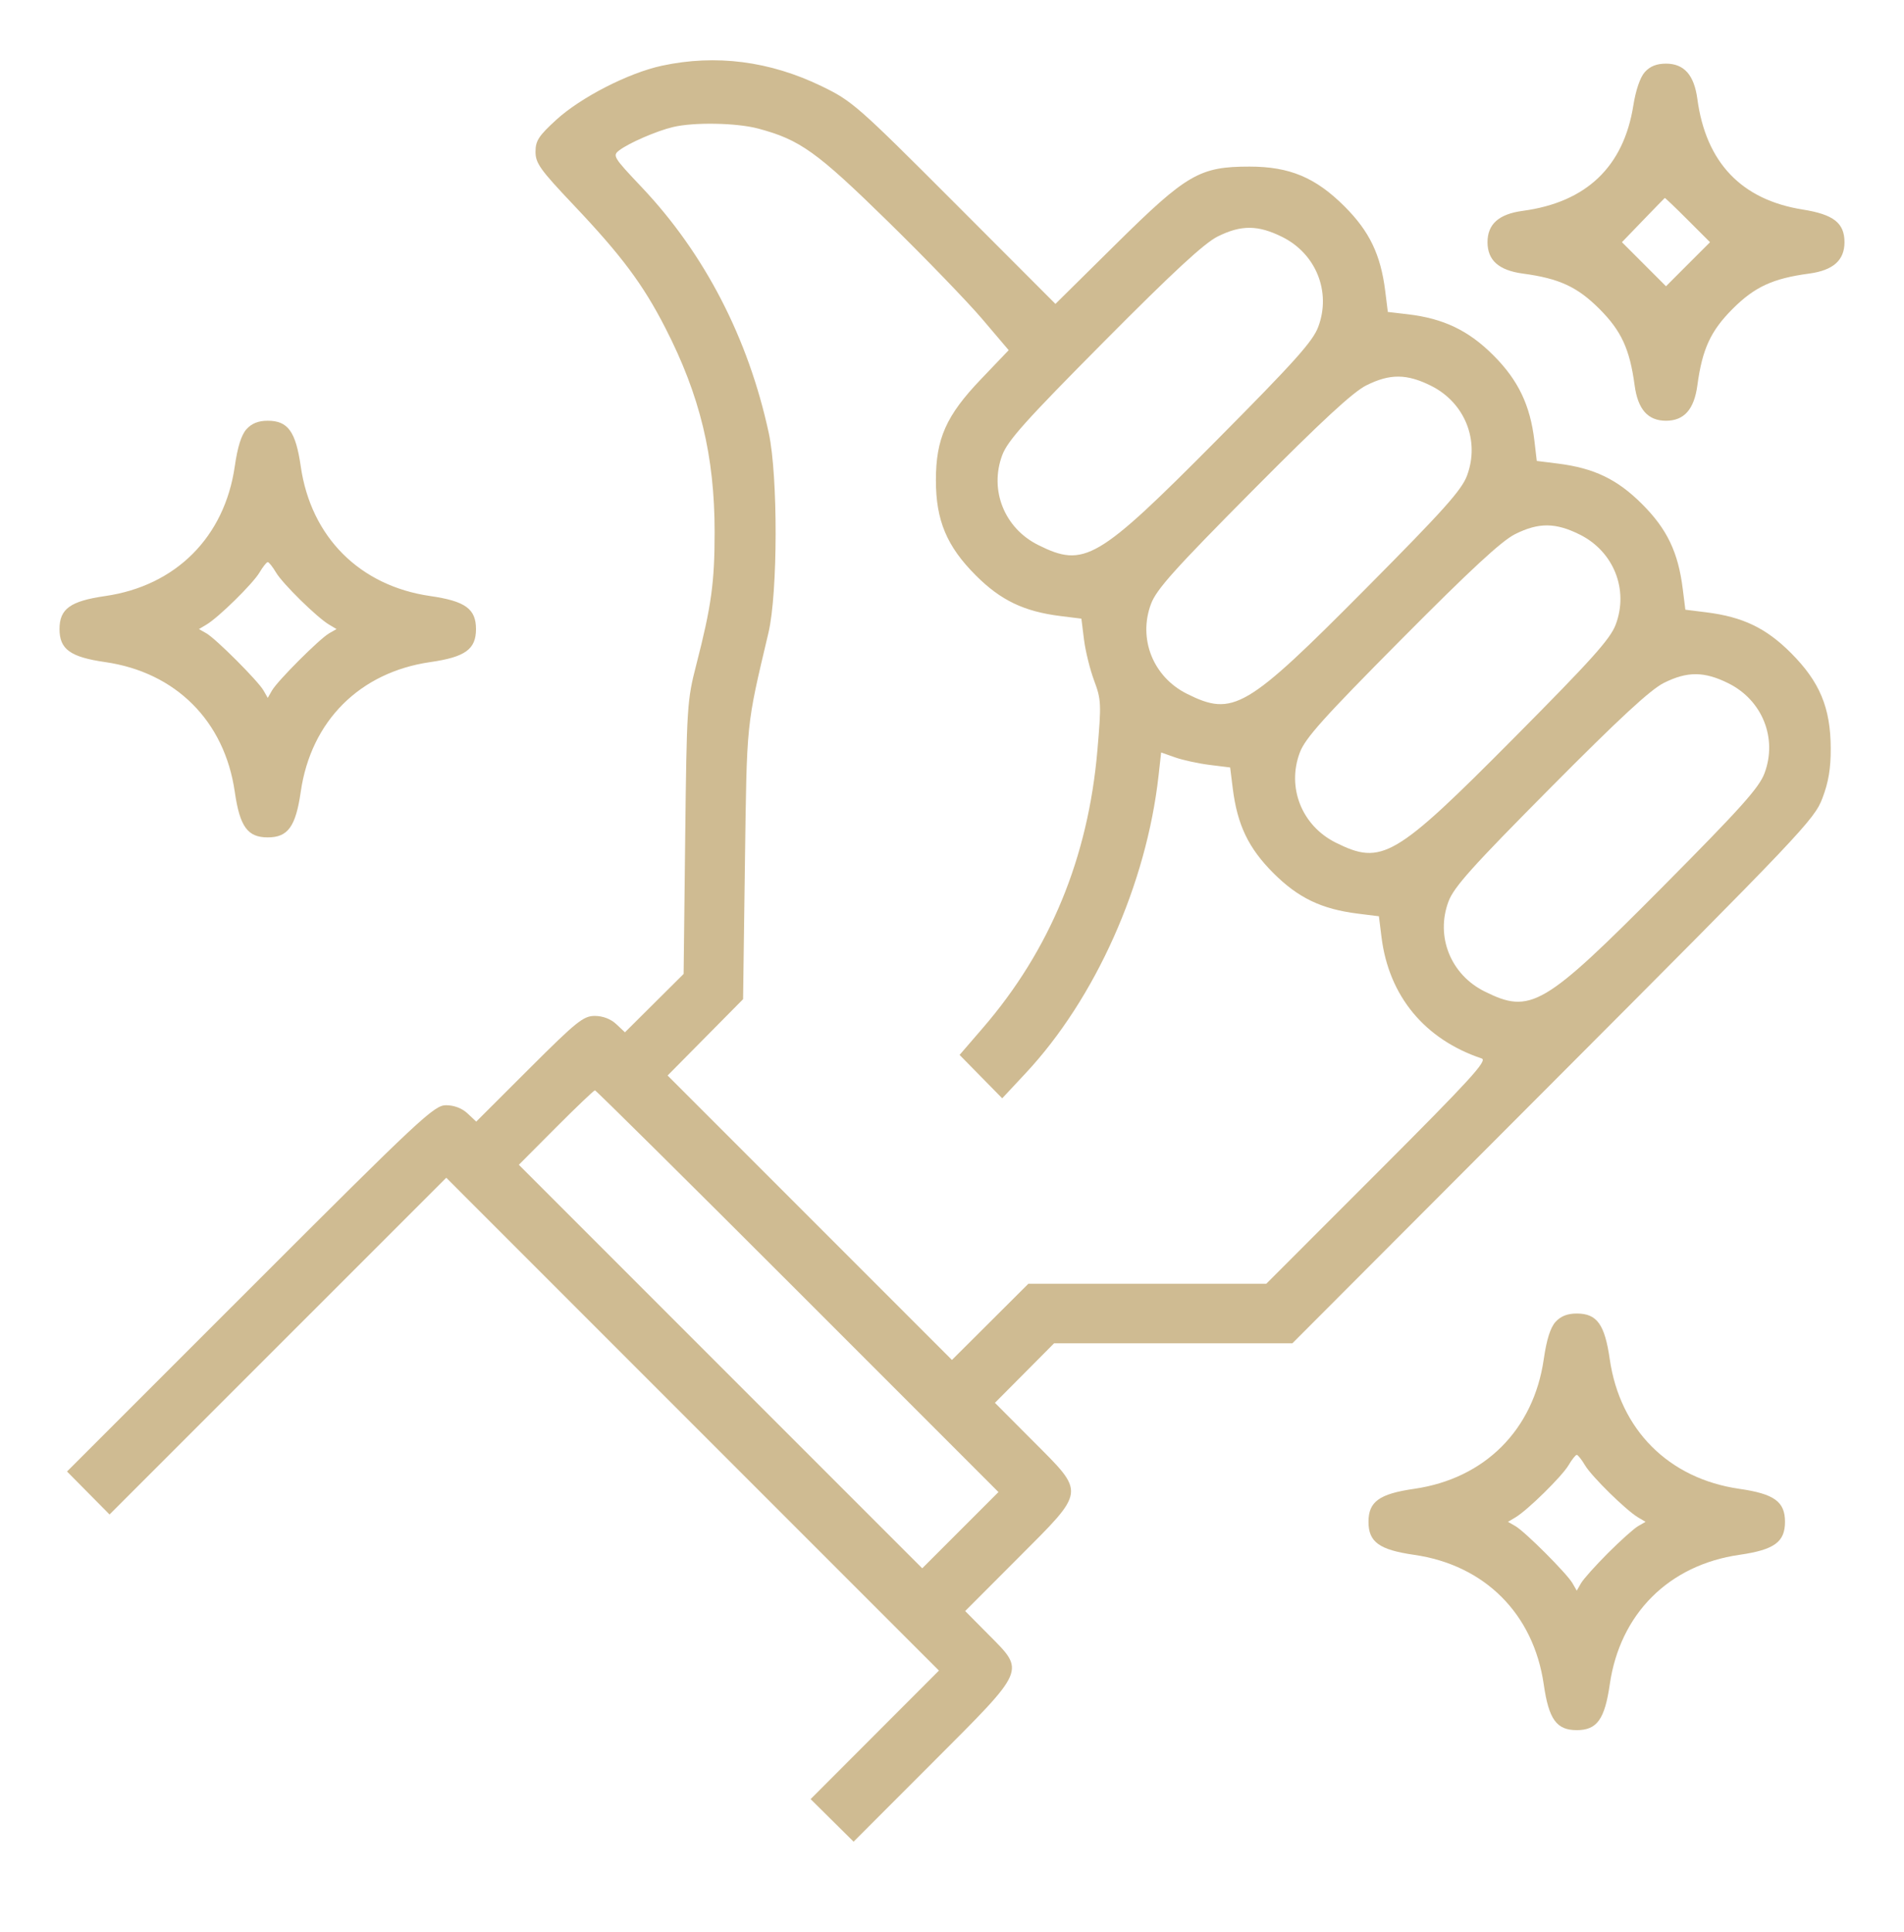 <?xml version="1.0" encoding="UTF-8"?> <svg xmlns="http://www.w3.org/2000/svg" width="70" height="71" viewBox="0 0 70 71" fill="none"><path fill-rule="evenodd" clip-rule="evenodd" d="M24.336 2.415C23.108 2.679 21.356 3.576 20.448 4.406C19.803 4.996 19.688 5.174 19.688 5.579C19.688 5.997 19.86 6.238 21.069 7.514C22.848 9.39 23.635 10.442 24.458 12.046C25.737 14.537 26.273 16.757 26.273 19.553C26.273 21.408 26.153 22.279 25.602 24.419C25.261 25.741 25.247 25.955 25.191 30.791L25.133 35.796L24.055 36.868L22.976 37.941L22.656 37.64C22.455 37.451 22.162 37.339 21.868 37.339C21.448 37.339 21.199 37.54 19.454 39.281L17.509 41.223L17.188 40.922C16.986 40.732 16.694 40.621 16.398 40.621C15.961 40.621 15.466 41.083 9.197 47.352L2.464 54.083L3.246 54.873L4.028 55.663L10.217 49.475L16.407 43.287L25.463 52.344L34.52 61.4L32.161 63.762L29.802 66.124L30.592 66.906L31.382 67.688L34.285 64.783C37.76 61.305 37.699 61.446 36.336 60.071L35.484 59.212L37.43 57.263C39.936 54.752 39.916 54.908 37.977 52.962L36.578 51.559L37.666 50.465L38.753 49.371H43.134H47.514L57.101 39.766C66.234 30.616 66.702 30.123 66.999 29.341C67.226 28.745 67.31 28.241 67.306 27.496C67.3 26.009 66.901 25.056 65.842 23.997C64.927 23.082 64.074 22.673 62.731 22.505L61.962 22.409L61.865 21.639C61.698 20.297 61.289 19.444 60.373 18.529C59.459 17.614 58.605 17.204 57.266 17.037L56.499 16.941L56.413 16.206C56.258 14.892 55.818 13.973 54.905 13.06C53.991 12.146 53.073 11.706 51.759 11.551L51.023 11.465L50.928 10.699C50.76 9.359 50.35 8.506 49.436 7.591C48.368 6.524 47.413 6.123 45.938 6.123C44.107 6.123 43.633 6.397 41.037 8.962L38.803 11.17L35.09 7.452C31.531 3.889 31.329 3.712 30.215 3.172C28.302 2.244 26.321 1.989 24.336 2.415ZM60.473 2.647C60.301 2.837 60.14 3.306 60.049 3.877C59.691 6.129 58.32 7.435 55.986 7.749C55.104 7.867 54.688 8.237 54.688 8.902C54.688 9.567 55.104 9.936 55.986 10.055C57.322 10.234 57.991 10.543 58.8 11.352C59.609 12.161 59.917 12.83 60.097 14.165C60.216 15.048 60.585 15.464 61.25 15.464C61.915 15.464 62.284 15.048 62.403 14.165C62.583 12.83 62.891 12.161 63.7 11.352C64.509 10.543 65.178 10.234 66.514 10.055C67.396 9.936 67.812 9.567 67.812 8.902C67.812 8.196 67.41 7.881 66.275 7.701C64.023 7.343 62.717 5.972 62.403 3.638C62.284 2.755 61.915 2.339 61.25 2.339C60.906 2.339 60.665 2.435 60.473 2.647ZM24.744 4.669C24.147 4.81 23.126 5.252 22.769 5.524C22.512 5.719 22.545 5.774 23.591 6.879C25.905 9.324 27.512 12.431 28.264 15.917C28.605 17.496 28.598 21.793 28.252 23.257C27.428 26.745 27.459 26.443 27.387 31.734L27.319 36.724L25.931 38.127L24.544 39.529L29.771 44.756L34.998 49.983L36.403 48.583L37.807 47.183H42.181H46.554L50.648 43.088C54.054 39.681 54.697 38.977 54.475 38.903C52.377 38.2 51.061 36.609 50.791 34.446L50.695 33.676L49.925 33.58C48.582 33.412 47.73 33.003 46.814 32.088C45.899 31.172 45.49 30.32 45.322 28.977L45.226 28.207L44.471 28.113C44.056 28.061 43.486 27.937 43.203 27.837L42.689 27.656L42.595 28.498C42.152 32.494 40.274 36.7 37.706 39.446L36.846 40.367L36.062 39.569L35.279 38.772L36.13 37.786C38.603 34.923 40.005 31.527 40.345 27.582C40.493 25.867 40.486 25.712 40.226 25.017C40.074 24.61 39.906 23.931 39.853 23.508L39.757 22.738L38.987 22.642C37.645 22.474 36.792 22.065 35.877 21.15C34.809 20.083 34.408 19.128 34.408 17.652C34.408 16.124 34.786 15.275 36.059 13.943L37.084 12.87L36.116 11.731C35.584 11.104 34.022 9.488 32.645 8.14C30.025 5.575 29.41 5.135 27.873 4.725C27.078 4.514 25.515 4.485 24.744 4.669ZM60.406 8.097L59.63 8.901L60.44 9.711L61.25 10.521L62.059 9.711L62.869 8.902L62.048 8.082C61.597 7.63 61.218 7.268 61.205 7.277C61.192 7.286 60.833 7.654 60.406 8.097ZM44.766 8.693C44.273 8.939 43.131 9.994 40.589 12.555C37.709 15.455 37.047 16.194 36.847 16.728C36.366 18.013 36.926 19.412 38.169 20.031C39.868 20.877 40.343 20.599 44.724 16.186C47.603 13.286 48.266 12.547 48.465 12.013C48.946 10.729 48.386 9.329 47.143 8.71C46.252 8.266 45.632 8.261 44.766 8.693ZM50.235 14.162C49.742 14.408 48.6 15.463 46.057 18.024C43.178 20.924 42.515 21.663 42.316 22.197C41.835 23.481 42.395 24.88 43.638 25.5C45.337 26.346 45.811 26.068 50.193 21.654C53.072 18.755 53.735 18.015 53.934 17.482C54.415 16.197 53.855 14.798 52.612 14.179C51.721 13.735 51.101 13.73 50.235 14.162ZM9.064 15.772C8.874 15.98 8.735 16.422 8.631 17.142C8.256 19.739 6.463 21.533 3.866 21.907C2.583 22.093 2.188 22.378 2.188 23.121C2.188 23.863 2.583 24.149 3.866 24.334C6.463 24.708 8.256 26.502 8.631 29.099C8.816 30.382 9.101 30.777 9.844 30.777C10.586 30.777 10.872 30.382 11.057 29.099C11.432 26.502 13.225 24.708 15.821 24.334C17.105 24.149 17.5 23.863 17.5 23.121C17.5 22.378 17.105 22.093 15.821 21.907C13.225 21.533 11.432 19.739 11.057 17.142C10.872 15.859 10.586 15.464 9.844 15.464C9.5 15.464 9.257 15.56 9.064 15.772ZM55.703 19.631C55.21 19.876 54.069 20.932 51.526 23.493C48.647 26.393 47.984 27.132 47.785 27.665C47.304 28.95 47.864 30.349 49.107 30.969C50.805 31.815 51.28 31.536 55.661 27.123C58.541 24.223 59.203 23.484 59.403 22.951C59.884 21.666 59.324 20.267 58.081 19.648C57.189 19.203 56.57 19.199 55.703 19.631ZM9.541 21.041C9.297 21.454 8.033 22.695 7.588 22.958L7.314 23.121L7.588 23.277C7.942 23.481 9.483 25.022 9.687 25.376L9.844 25.65L10.001 25.376C10.204 25.022 11.745 23.481 12.1 23.277L12.373 23.121L12.1 22.958C11.655 22.695 10.391 21.454 10.147 21.041C10.023 20.831 9.887 20.66 9.844 20.66C9.801 20.66 9.665 20.831 9.541 21.041ZM61.172 25.099C60.679 25.345 59.538 26.4 56.995 28.962C54.116 31.861 53.453 32.601 53.253 33.134C52.772 34.419 53.333 35.818 54.576 36.437C56.274 37.284 56.749 37.005 61.13 32.592C64.009 29.692 64.672 28.953 64.872 28.419C65.353 27.135 64.793 25.736 63.549 25.116C62.658 24.672 62.038 24.668 61.172 25.099ZM20.438 41.442L19.075 42.81L26.49 50.226L33.906 57.641L35.307 56.24L36.708 54.839L29.326 47.456C25.266 43.396 21.912 40.074 21.873 40.074C21.834 40.074 21.188 40.69 20.438 41.442ZM57.189 48.584C56.999 48.793 56.86 49.235 56.756 49.955C56.381 52.552 54.588 54.345 51.991 54.72C50.708 54.905 50.312 55.191 50.312 55.933C50.312 56.676 50.708 56.961 51.991 57.146C54.588 57.521 56.381 59.315 56.756 61.911C56.941 63.194 57.226 63.589 57.969 63.589C58.711 63.589 58.997 63.194 59.182 61.911C59.557 59.315 61.35 57.521 63.946 57.146C65.23 56.961 65.625 56.676 65.625 55.933C65.625 55.191 65.23 54.905 63.946 54.72C61.35 54.345 59.557 52.552 59.182 49.955C58.997 48.672 58.711 48.277 57.969 48.277C57.625 48.277 57.382 48.373 57.189 48.584ZM57.666 53.854C57.422 54.266 56.158 55.507 55.713 55.771L55.44 55.933L55.713 56.09C56.067 56.293 57.608 57.834 57.812 58.189L57.969 58.462L58.126 58.189C58.212 58.038 58.658 57.54 59.117 57.081C59.576 56.622 60.074 56.176 60.225 56.09L60.498 55.933L60.225 55.771C59.779 55.507 58.516 54.266 58.272 53.854C58.148 53.644 58.011 53.472 57.969 53.472C57.926 53.472 57.789 53.644 57.666 53.854Z" fill="#CFBB92"></path></svg> 